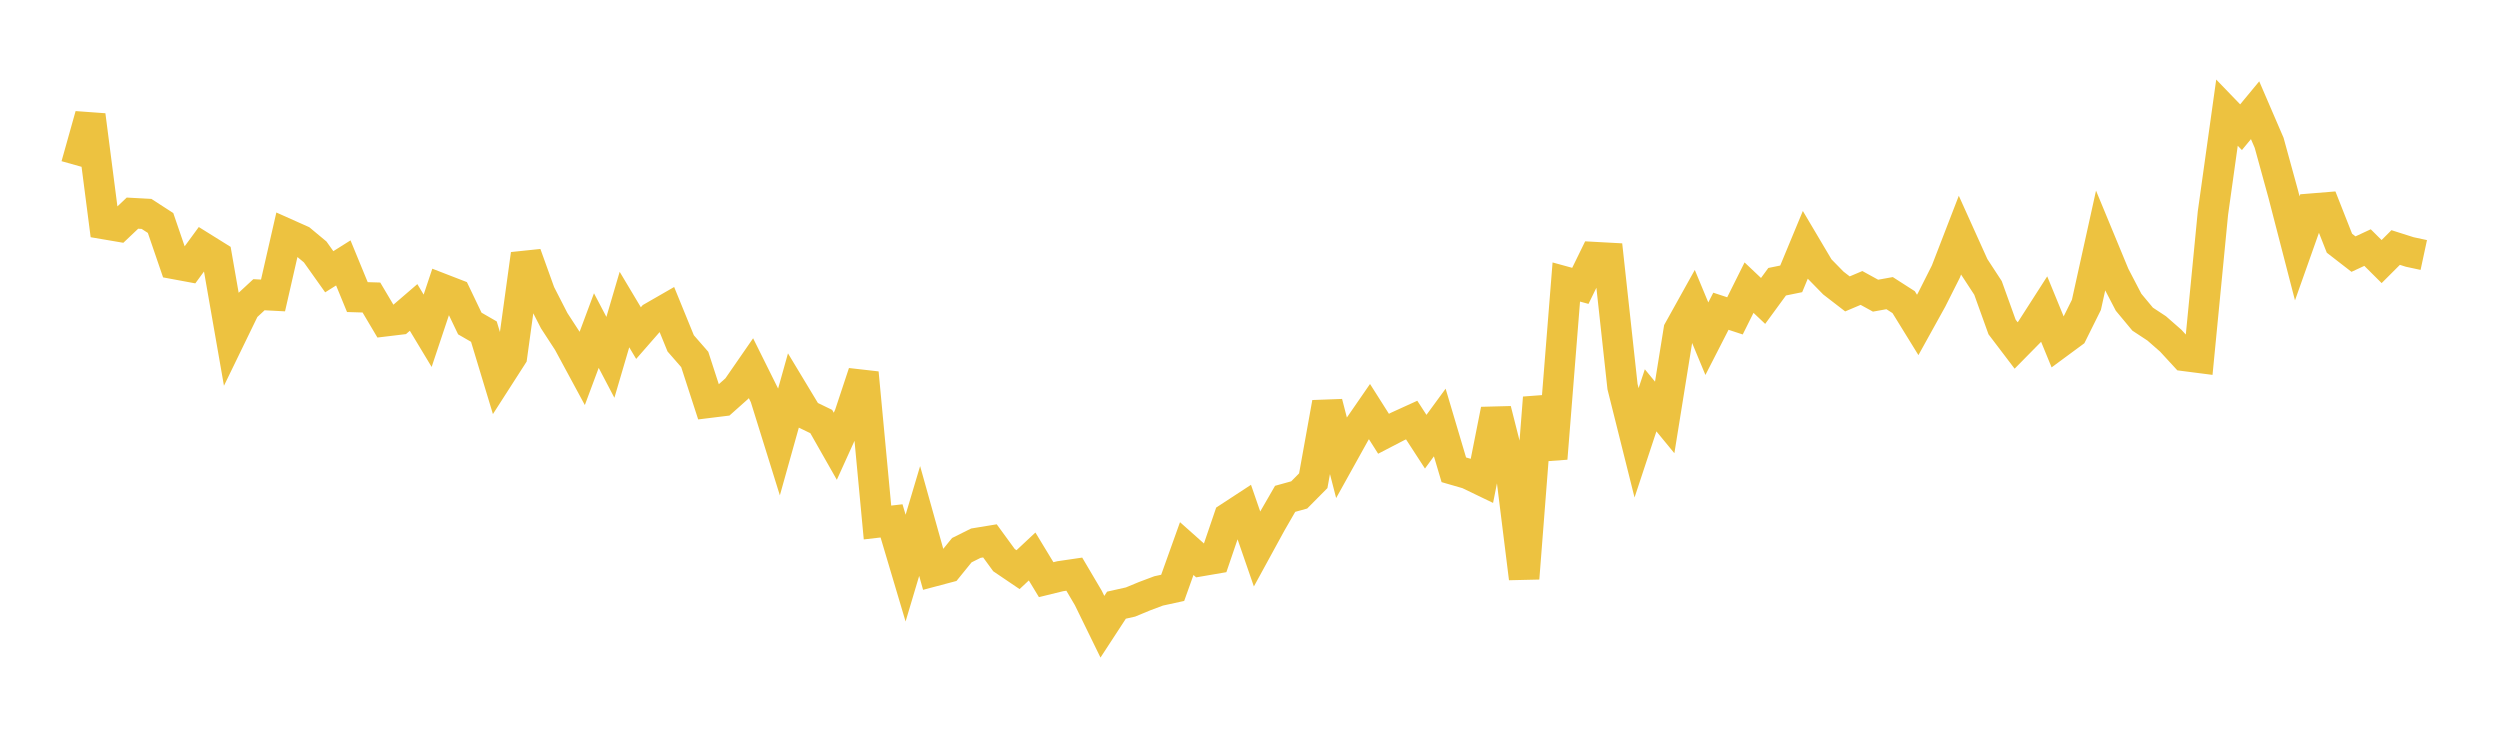 <svg width="164" height="48" xmlns="http://www.w3.org/2000/svg" xmlns:xlink="http://www.w3.org/1999/xlink"><path fill="none" stroke="rgb(237,194,64)" stroke-width="2" d="M5,10.844L5.922,7.557L6.844,14.7L7.766,14.857L8.689,13.982L9.611,14.032L10.533,14.628L11.455,17.32L12.377,17.491L13.299,16.232L14.222,16.807L15.144,22.086L16.066,20.188L16.988,19.334L17.91,19.382L18.832,15.349L19.754,15.761L20.677,16.529L21.599,17.827L22.521,17.247L23.443,19.489L24.365,19.517L25.287,21.072L26.21,20.961L27.132,20.168L28.054,21.699L28.976,18.938L29.898,19.295L30.82,21.222L31.743,21.754L32.665,24.8L33.587,23.364L34.509,16.67L35.431,19.232L36.353,21.033L37.275,22.45L38.198,24.158L39.12,21.685L40.042,23.442L40.964,20.306L41.886,21.851L42.808,20.796L43.731,20.265L44.653,22.524L45.575,23.581L46.497,26.421L47.419,26.307L48.341,25.486L49.263,24.153L50.186,26.01L51.108,28.97L52.03,25.678L52.952,27.207L53.874,27.653L54.796,29.275L55.719,27.239L56.641,24.457L57.563,34.276L58.485,34.17L59.407,37.268L60.329,34.177L61.251,37.473L62.174,37.228L63.096,36.091L64.018,35.632L64.94,35.481L65.862,36.745L66.784,37.369L67.707,36.505L68.629,38.026L69.551,37.8L70.473,37.665L71.395,39.228L72.317,41.114L73.24,39.699L74.162,39.492L75.084,39.11L76.006,38.764L76.928,38.563L77.85,35.987L78.772,36.808L79.695,36.65L80.617,33.945L81.539,33.342L82.461,36.009L83.383,34.322L84.305,32.723L85.228,32.467L86.15,31.536L87.072,26.419L87.994,29.996L88.916,28.337L89.838,27.001L90.76,28.455L91.683,27.976L92.605,27.556L93.527,28.976L94.449,27.716L95.371,30.819L96.293,31.085L97.216,31.53L98.138,26.881L99.06,30.519L99.982,37.941L100.904,26.09L101.826,30.078L102.749,18.5L103.671,18.753L104.593,16.866L105.515,16.916L106.437,25.364L107.359,29.049L108.281,26.261L109.204,27.384L110.126,21.658L111.048,20L111.97,22.219L112.892,20.418L113.814,20.721L114.737,18.869L115.659,19.741L116.581,18.481L117.503,18.293L118.425,16.069L119.347,17.626L120.269,18.568L121.192,19.28L122.114,18.89L123.036,19.396L123.958,19.23L124.88,19.821L125.802,21.316L126.725,19.649L127.647,17.818L128.569,15.432L129.491,17.475L130.413,18.887L131.335,21.449L132.257,22.662L133.18,21.725L134.102,20.287L135.024,22.535L135.946,21.855L136.868,20L137.79,15.825L138.713,18.056L139.635,19.827L140.557,20.936L141.479,21.542L142.401,22.349L143.323,23.35L144.246,23.469L145.168,13.98L146.09,7.39L147.012,8.345L147.934,7.231L148.856,9.369L149.778,12.724L150.701,16.291L151.623,13.69L152.545,13.615L153.467,15.955L154.389,16.669L155.311,16.241L156.234,17.159L157.156,16.237L158.078,16.53L159,16.728"></path></svg>